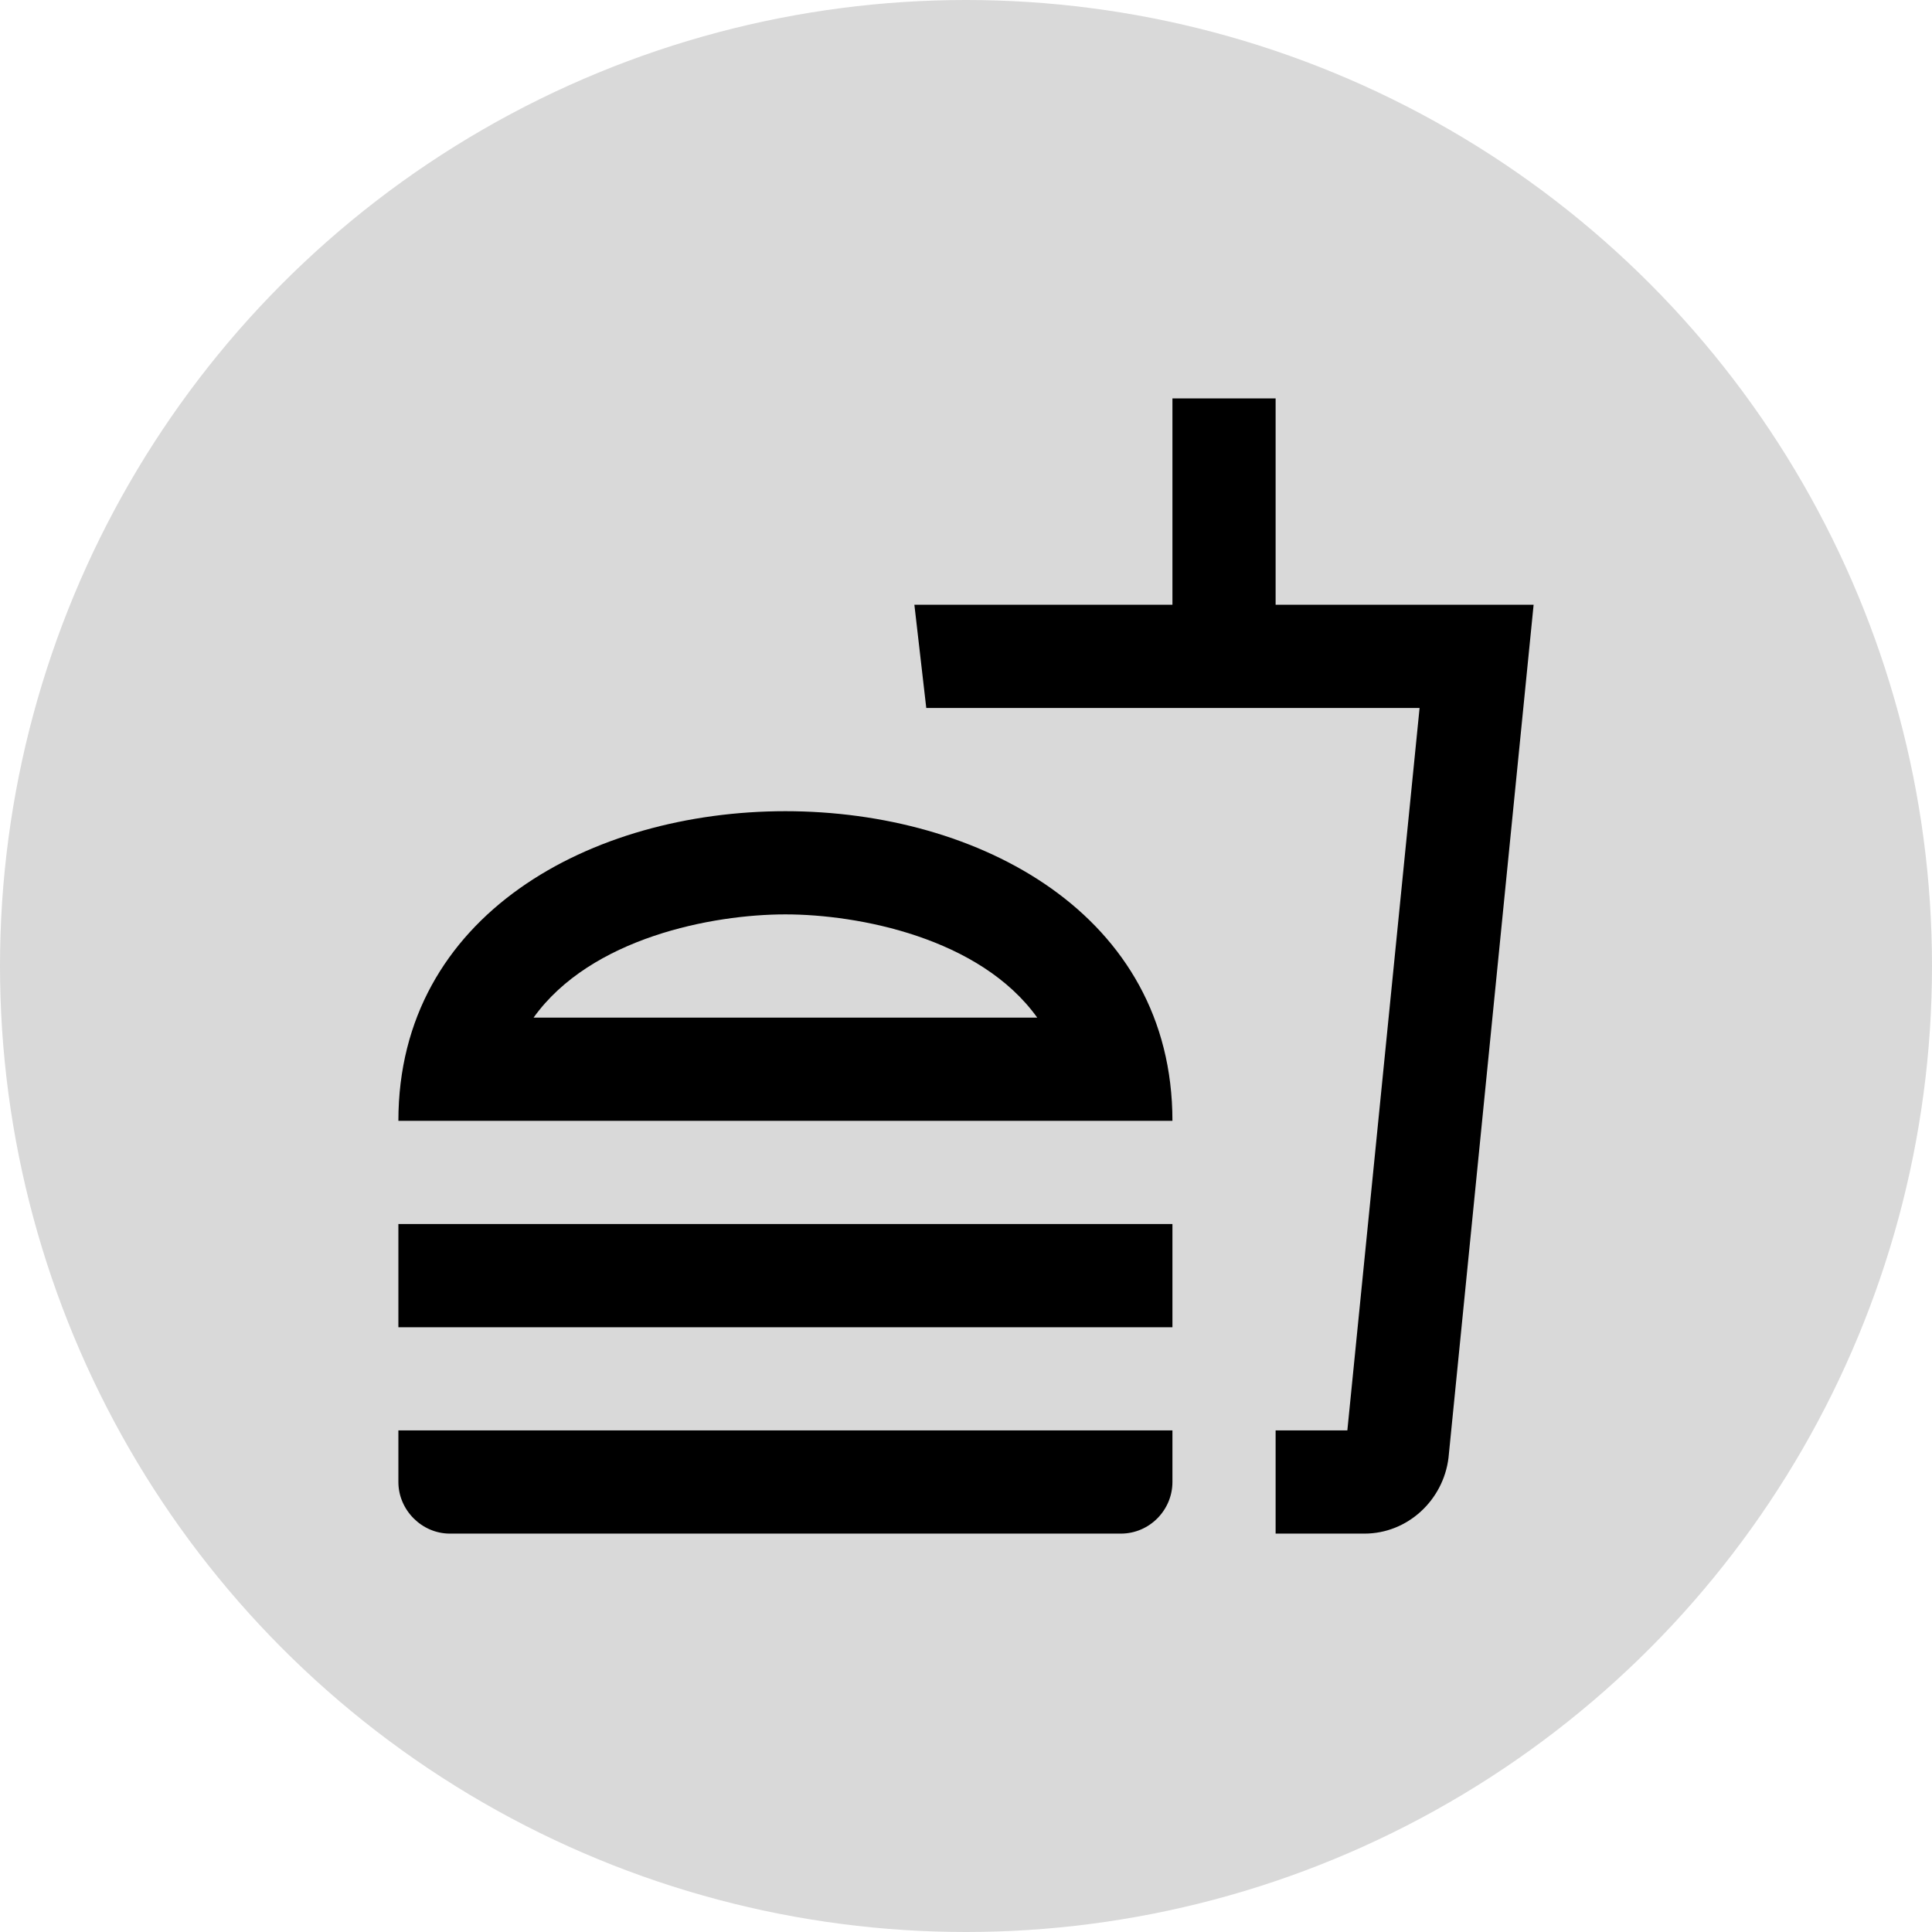 <svg width="39" height="39" viewBox="0 0 39 39" fill="none" xmlns="http://www.w3.org/2000/svg">
<circle cx="19.5" cy="19.5" r="19.5" fill="#D9D9D9"/>
<path d="M8.042 29.917C8.042 30.479 8.511 30.958 9.083 30.958H22.625C23.208 30.958 23.667 30.479 23.667 29.917V28.875H8.042V29.917ZM15.854 16.375C11.948 16.375 8.042 18.458 8.042 22.625H23.667C23.667 18.458 19.761 16.375 15.854 16.375ZM10.771 20.542C11.927 18.927 14.386 18.458 15.854 18.458C17.323 18.458 19.781 18.927 20.938 20.542H10.771ZM8.042 24.708H23.667V26.792H8.042V24.708ZM25.75 12.208V8.042H23.667V12.208H18.458L18.698 14.292H28.656L27.198 28.875H25.75V30.958H27.542C28.417 30.958 29.136 30.281 29.24 29.427L30.958 12.208H25.75Z" fill="black"/>
</svg>
